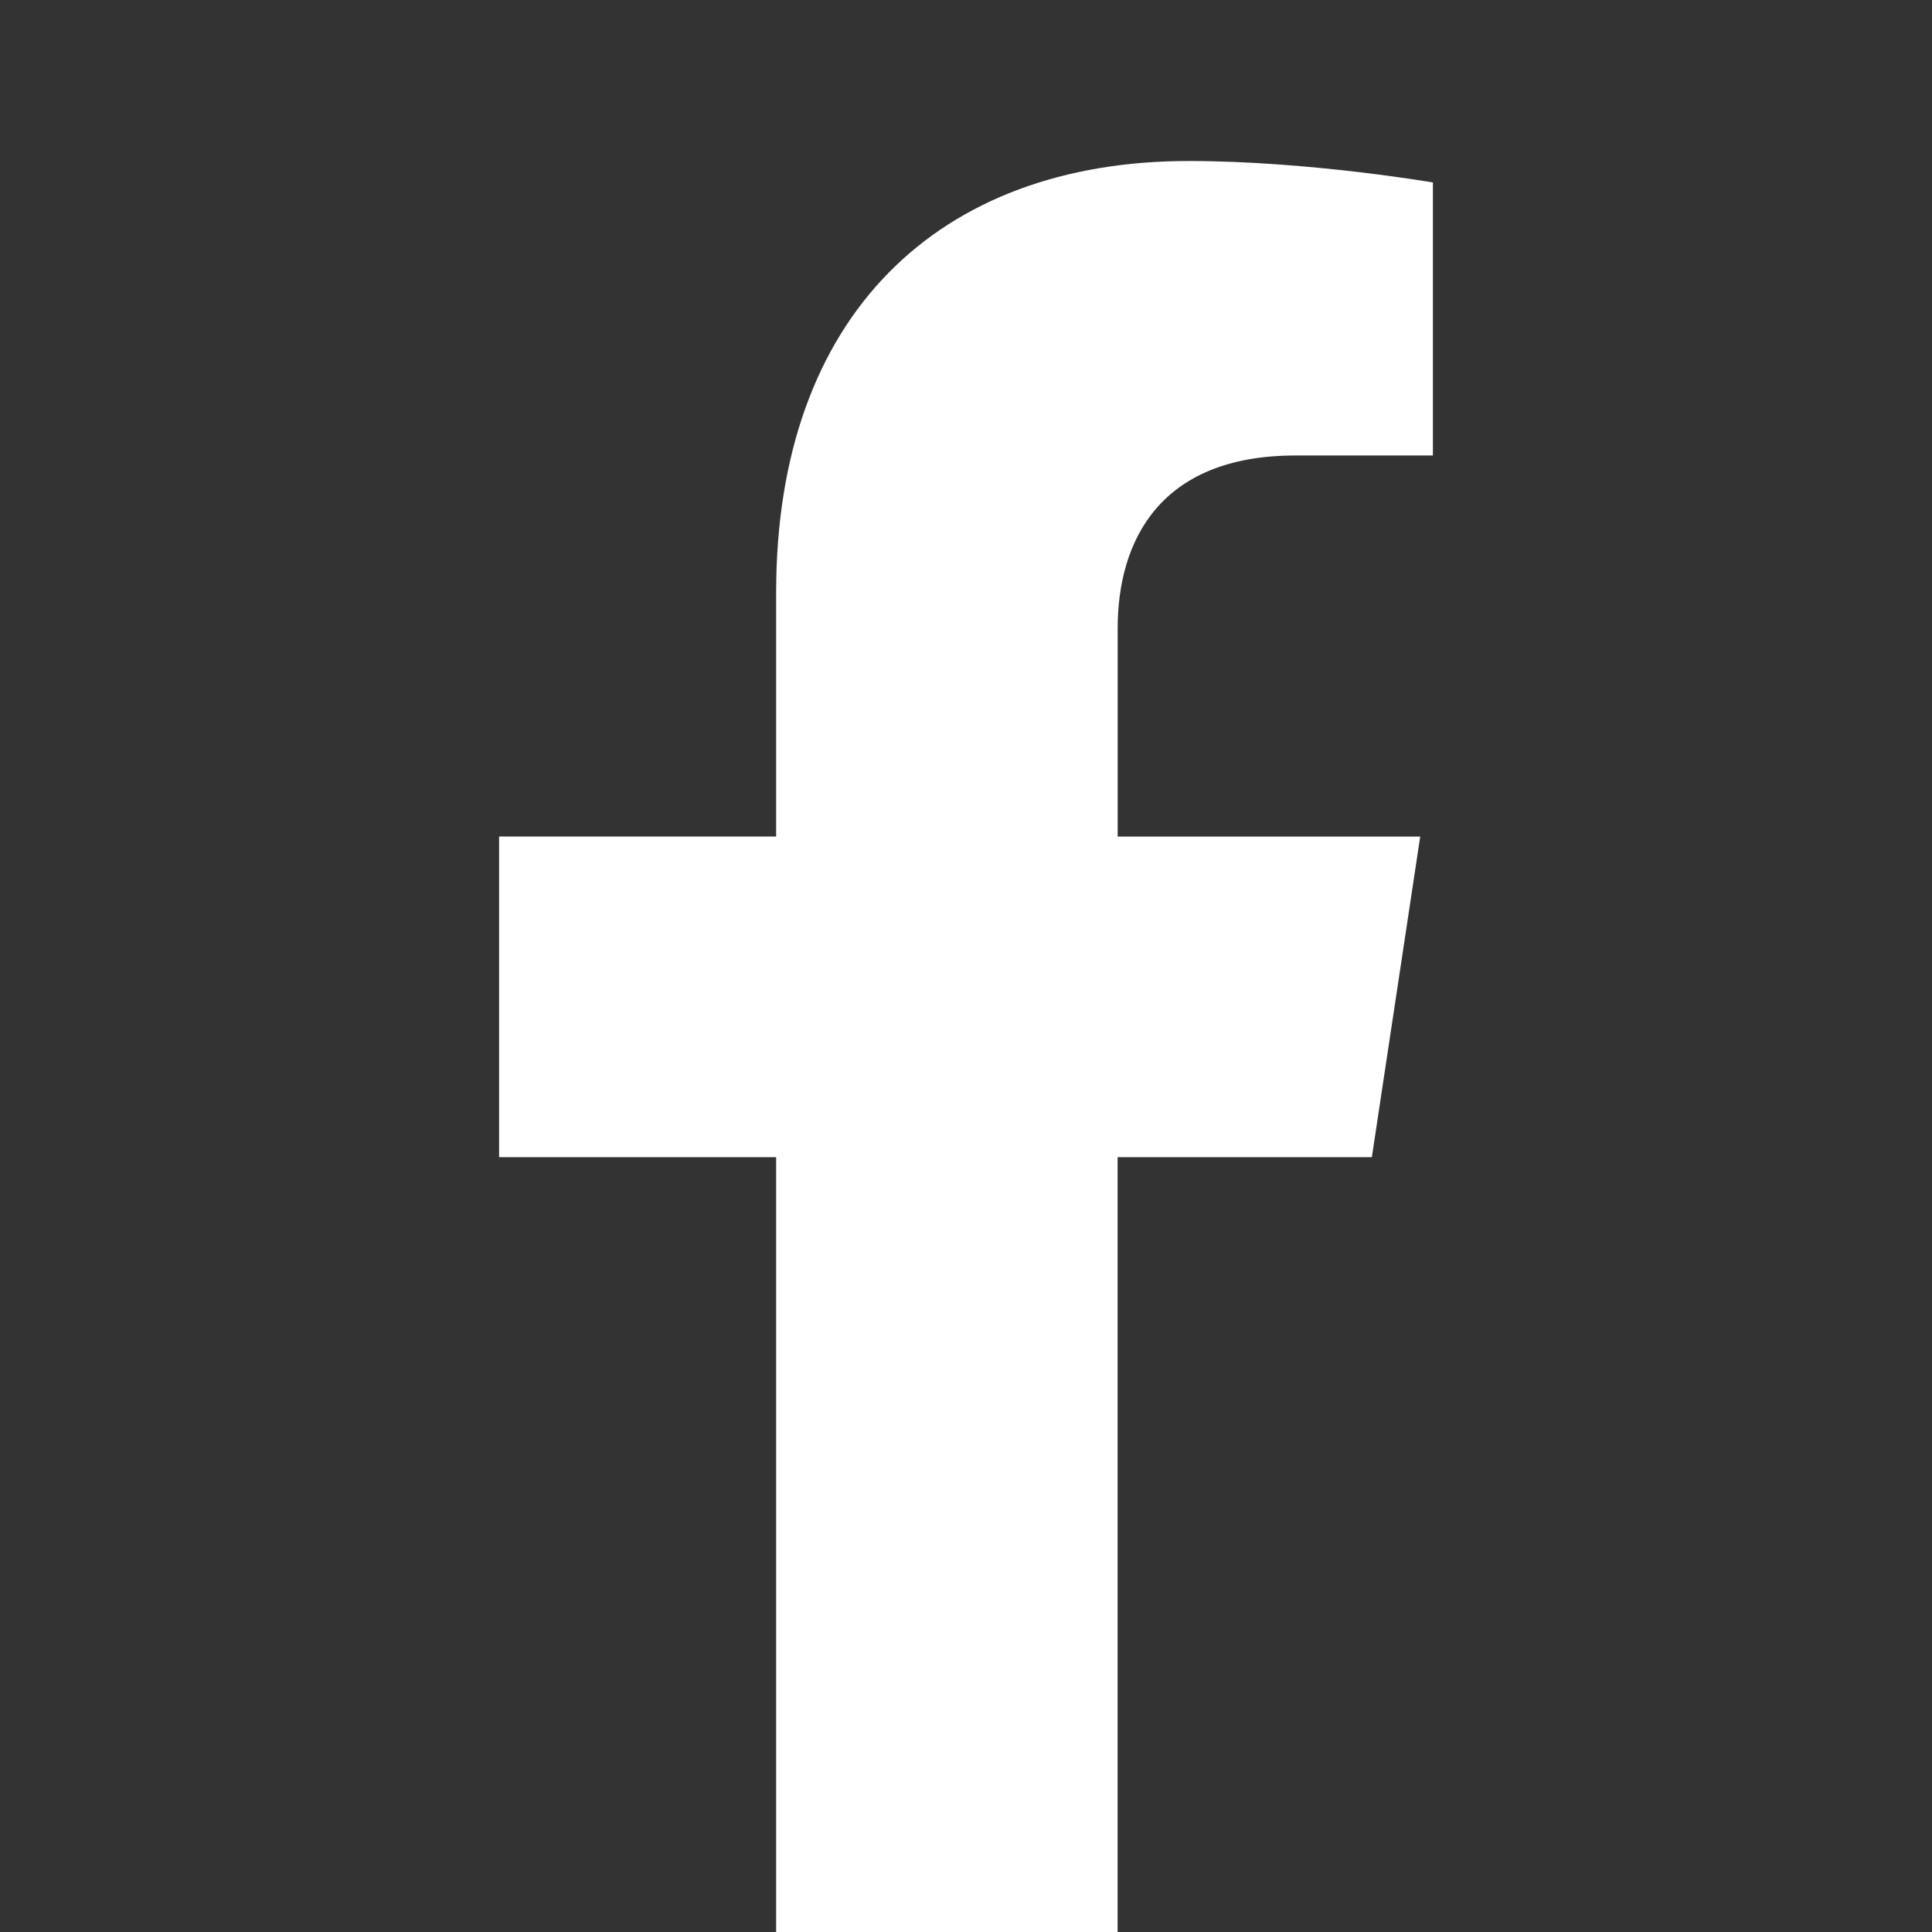 <?xml version="1.0" encoding="utf-8"?>
<!-- Generator: Adobe Illustrator 16.0.0, SVG Export Plug-In . SVG Version: 6.00 Build 0)  -->
<!DOCTYPE svg PUBLIC "-//W3C//DTD SVG 1.1//EN" "http://www.w3.org/Graphics/SVG/1.1/DTD/svg11.dtd">
<svg version="1.1" id="圖層_1" xmlns="http://www.w3.org/2000/svg" xmlns:xlink="http://www.w3.org/1999/xlink" x="0px" y="0px"
	 width="60px" height="60px" viewBox="0 0 60 60" enable-background="new 0 0 60 60" xml:space="preserve">
<rect x="0" y="0" width="60" height="60" fill="#333333" stroke="none"/>
<path fill="#FFFFFF" d="M42.604,35.938l1.502-9.958h-9.396V19.52c0-2.729,1.313-5.374,5.52-5.374H44.5V5.667
	c0,0-3.876-0.667-7.584-0.667c-7.75,0-12.812,4.771-12.812,13.395v7.584H15.5v9.958h8.604V60h10.604V35.938H42.604z"/>
</svg>
